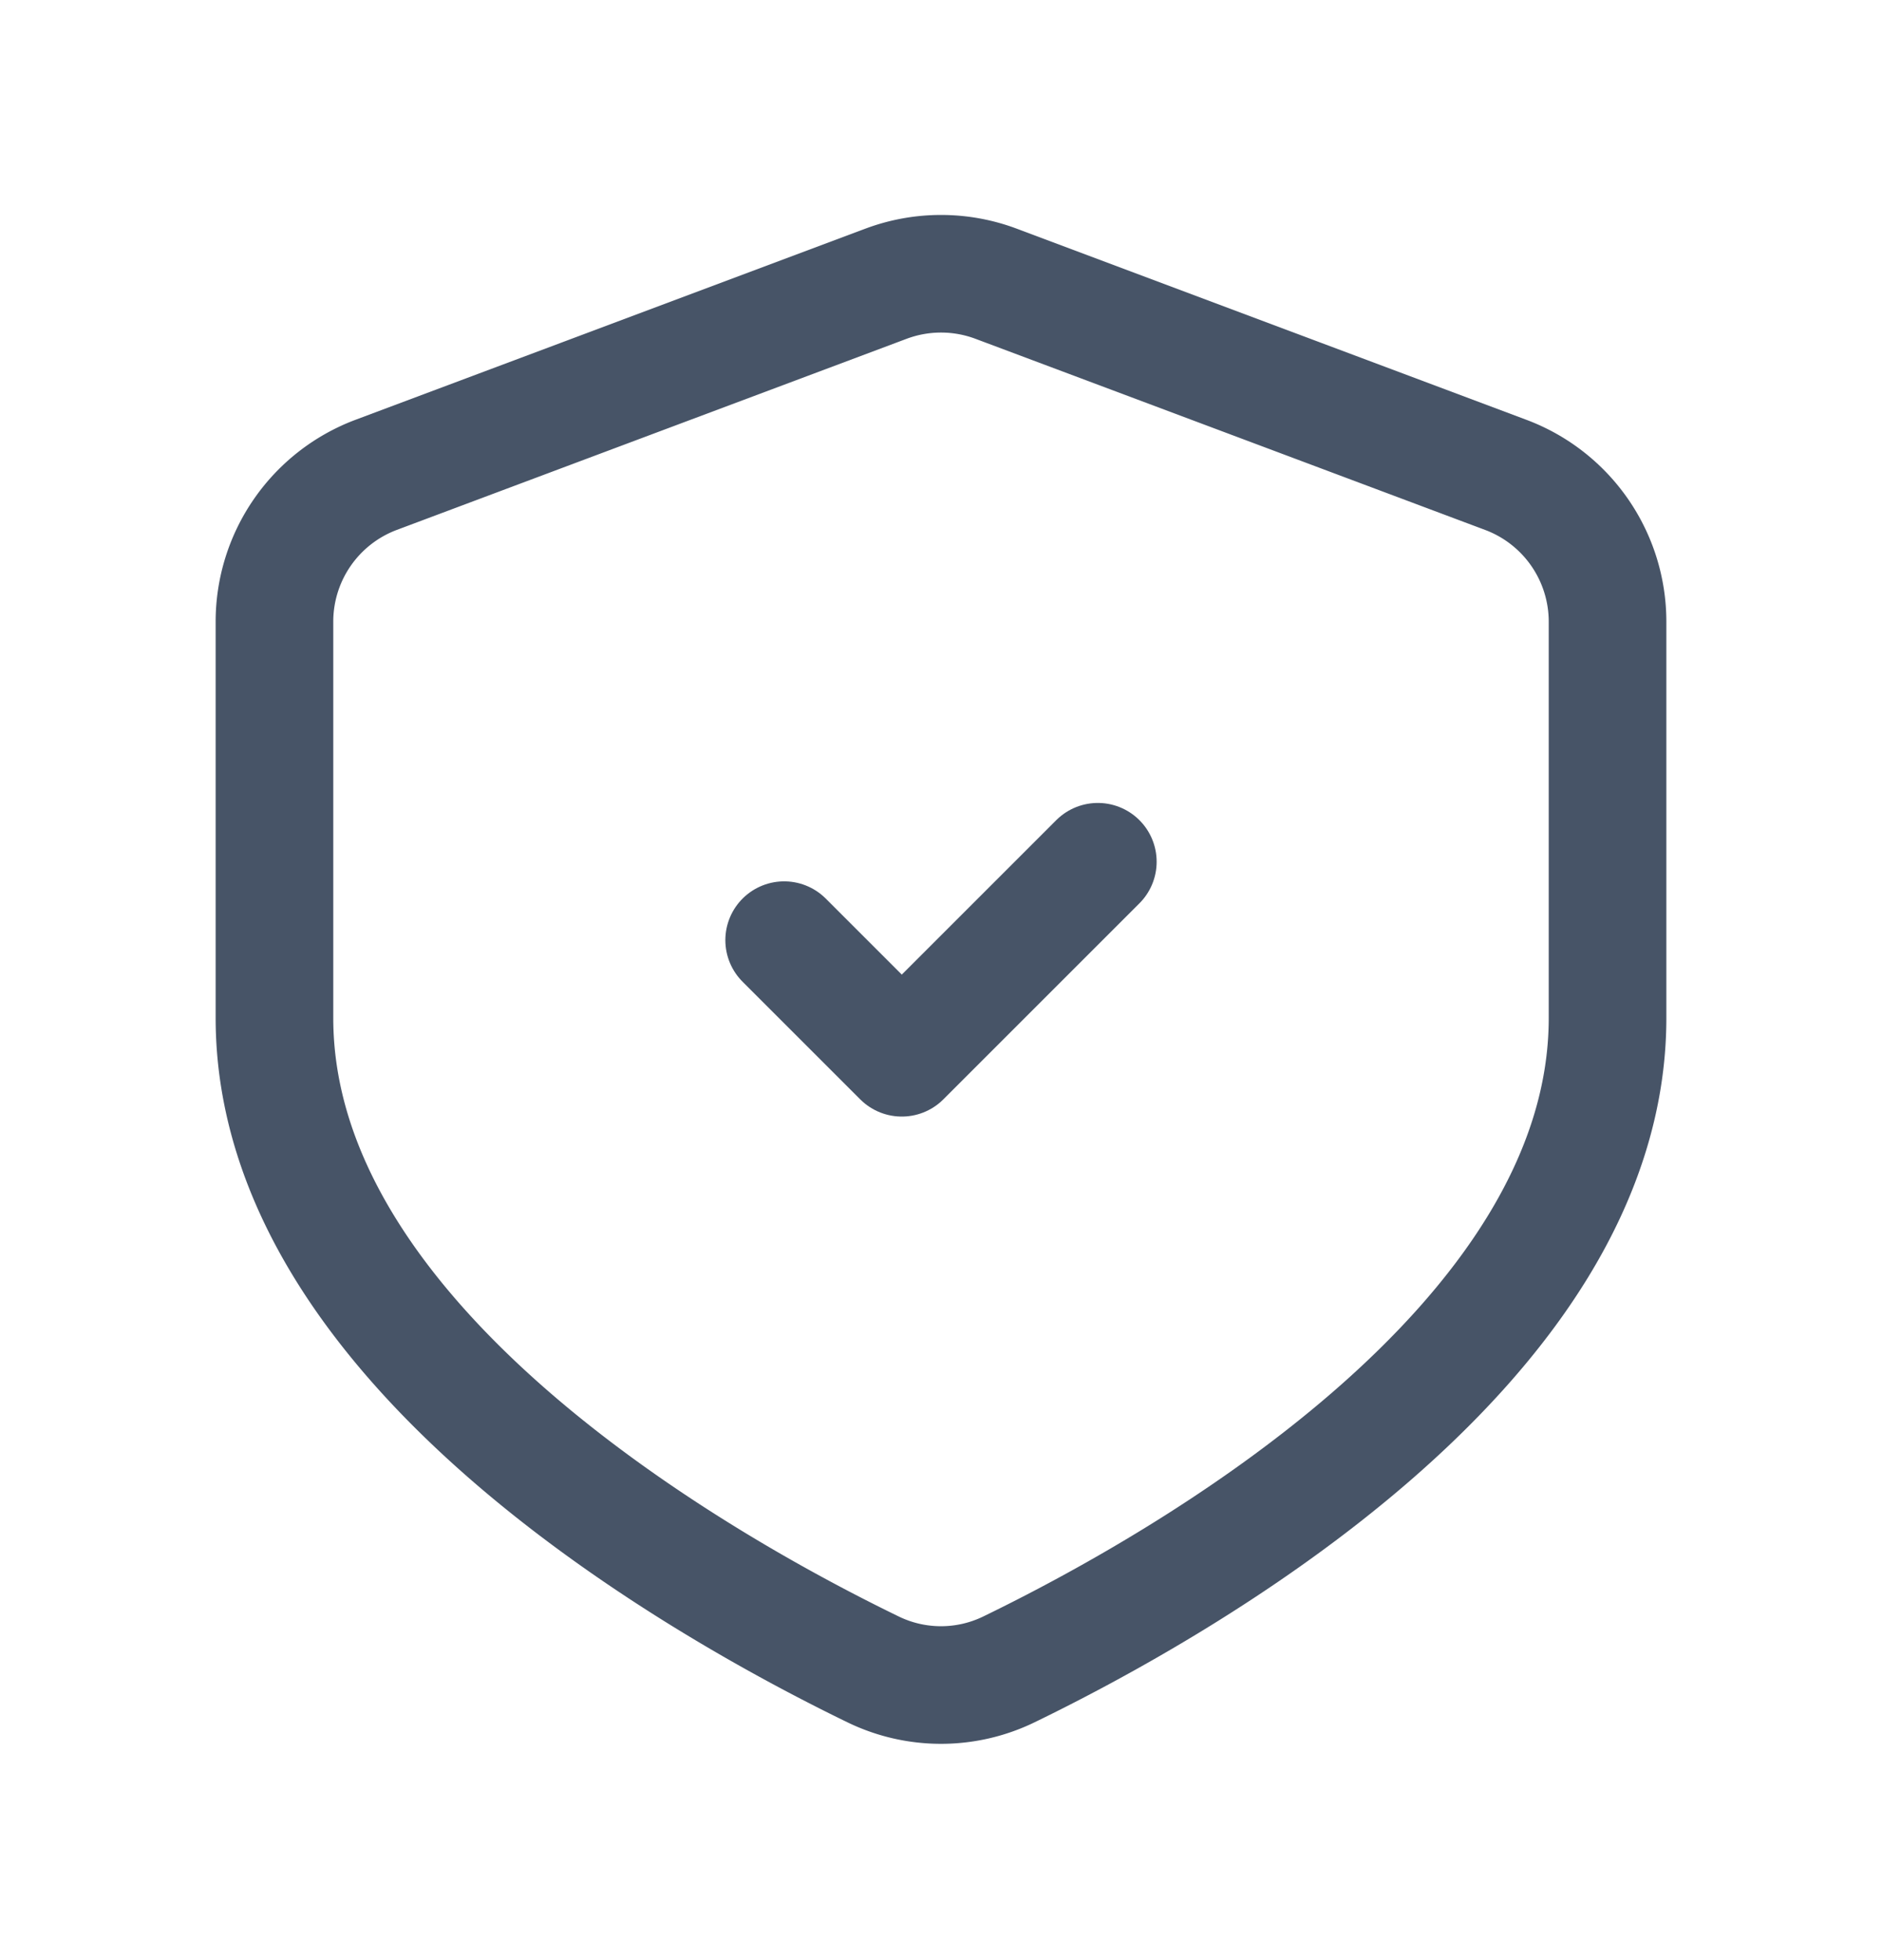 <svg xmlns="http://www.w3.org/2000/svg" width="24" height="25" fill="none" stroke="#475467" stroke-width="1.5" stroke-linecap="round" stroke-linejoin="round" xmlns:v="https://vecta.io/nano"><path d="M14 10.991l-2.5 2.5-1.5-1.5"/><path d="M20.5 12.983c0 4.188-5.467 7.257-7.632 8.308-.548.267-1.188.267-1.736 0C8.967 20.24 3.5 17.171 3.5 12.983V7.929a2 2 0 0 1 1.298-1.873l6.5-2.437a2 2 0 0 1 1.405 0l6.5 2.438A2 2 0 0 1 20.5 7.929V13"/></svg>